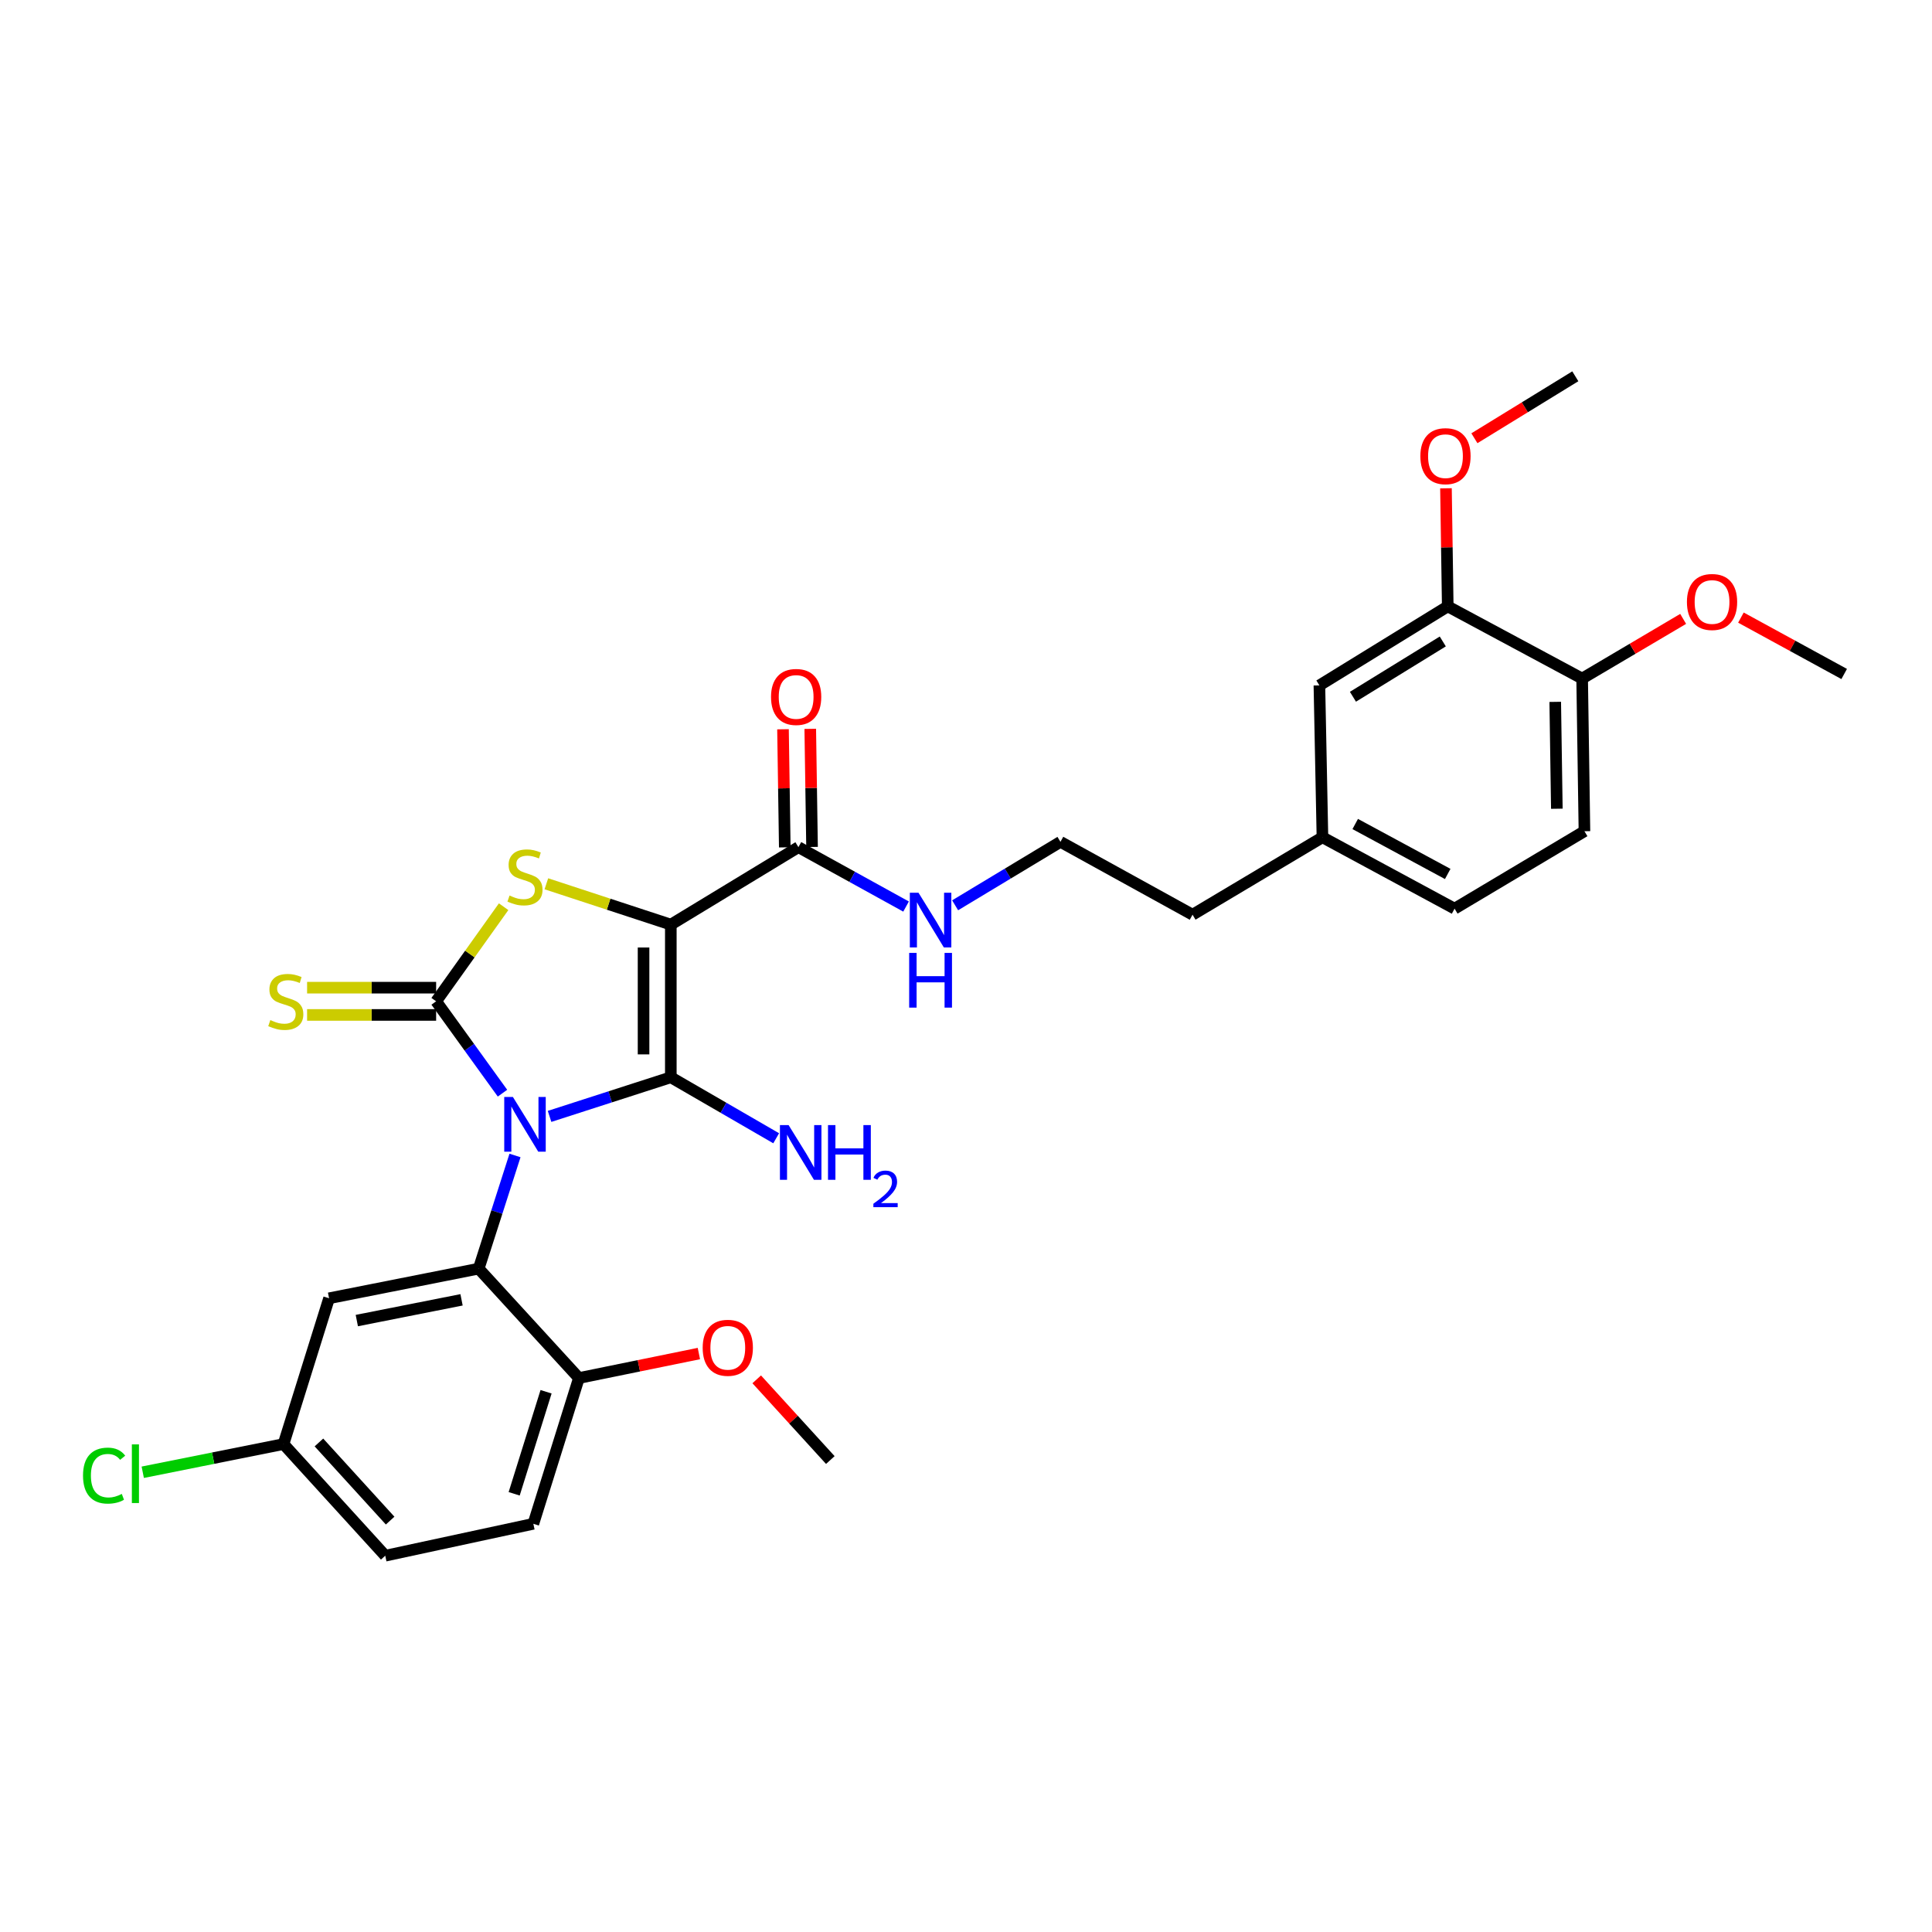 <?xml version='1.0' encoding='iso-8859-1'?>
<svg version='1.1' baseProfile='full'
              xmlns='http://www.w3.org/2000/svg'
                      xmlns:rdkit='http://www.rdkit.org/xml'
                      xmlns:xlink='http://www.w3.org/1999/xlink'
                  xml:space='preserve'
width='1000px' height='1000px' viewBox='0 0 1000 1000'>
<!-- END OF HEADER -->
<rect style='opacity:1.0;fill:#FFFFFF;stroke:none' width='1000' height='1000' x='0' y='0'> </rect>
<path class='bond-0' d='M 284.456,577.845 L 315.835,567.723' style='fill:none;fill-rule:evenodd;stroke:#0000FF;stroke-width:6px;stroke-linecap:butt;stroke-linejoin:miter;stroke-opacity:1' />
<path class='bond-0' d='M 315.835,567.723 L 347.214,557.601' style='fill:none;fill-rule:evenodd;stroke:#000000;stroke-width:6px;stroke-linecap:butt;stroke-linejoin:miter;stroke-opacity:1' />
<path class='bond-2' d='M 260.087,565.825 L 242.915,542.049' style='fill:none;fill-rule:evenodd;stroke:#0000FF;stroke-width:6px;stroke-linecap:butt;stroke-linejoin:miter;stroke-opacity:1' />
<path class='bond-2' d='M 242.915,542.049 L 225.742,518.273' style='fill:none;fill-rule:evenodd;stroke:#000000;stroke-width:6px;stroke-linecap:butt;stroke-linejoin:miter;stroke-opacity:1' />
<path class='bond-4' d='M 266.561,598.07 L 257.165,627.358' style='fill:none;fill-rule:evenodd;stroke:#0000FF;stroke-width:6px;stroke-linecap:butt;stroke-linejoin:miter;stroke-opacity:1' />
<path class='bond-4' d='M 257.165,627.358 L 247.769,656.646' style='fill:none;fill-rule:evenodd;stroke:#000000;stroke-width:6px;stroke-linecap:butt;stroke-linejoin:miter;stroke-opacity:1' />
<path class='bond-1' d='M 347.214,557.601 L 347.214,478.576' style='fill:none;fill-rule:evenodd;stroke:#000000;stroke-width:6px;stroke-linecap:butt;stroke-linejoin:miter;stroke-opacity:1' />
<path class='bond-1' d='M 333.104,545.747 L 333.104,490.43' style='fill:none;fill-rule:evenodd;stroke:#000000;stroke-width:6px;stroke-linecap:butt;stroke-linejoin:miter;stroke-opacity:1' />
<path class='bond-10' d='M 347.214,557.601 L 374.483,573.383' style='fill:none;fill-rule:evenodd;stroke:#000000;stroke-width:6px;stroke-linecap:butt;stroke-linejoin:miter;stroke-opacity:1' />
<path class='bond-10' d='M 374.483,573.383 L 401.752,589.166' style='fill:none;fill-rule:evenodd;stroke:#0000FF;stroke-width:6px;stroke-linecap:butt;stroke-linejoin:miter;stroke-opacity:1' />
<path class='bond-5' d='M 347.214,478.576 L 413.258,438.488' style='fill:none;fill-rule:evenodd;stroke:#000000;stroke-width:6px;stroke-linecap:butt;stroke-linejoin:miter;stroke-opacity:1' />
<path class='bond-30' d='M 347.214,478.576 L 315.007,468.01' style='fill:none;fill-rule:evenodd;stroke:#000000;stroke-width:6px;stroke-linecap:butt;stroke-linejoin:miter;stroke-opacity:1' />
<path class='bond-30' d='M 315.007,468.01 L 282.799,457.443' style='fill:none;fill-rule:evenodd;stroke:#CCCC00;stroke-width:6px;stroke-linecap:butt;stroke-linejoin:miter;stroke-opacity:1' />
<path class='bond-3' d='M 225.742,518.273 L 243.208,493.793' style='fill:none;fill-rule:evenodd;stroke:#000000;stroke-width:6px;stroke-linecap:butt;stroke-linejoin:miter;stroke-opacity:1' />
<path class='bond-3' d='M 243.208,493.793 L 260.673,469.314' style='fill:none;fill-rule:evenodd;stroke:#CCCC00;stroke-width:6px;stroke-linecap:butt;stroke-linejoin:miter;stroke-opacity:1' />
<path class='bond-7' d='M 225.742,511.218 L 192.346,511.218' style='fill:none;fill-rule:evenodd;stroke:#000000;stroke-width:6px;stroke-linecap:butt;stroke-linejoin:miter;stroke-opacity:1' />
<path class='bond-7' d='M 192.346,511.218 L 158.95,511.218' style='fill:none;fill-rule:evenodd;stroke:#CCCC00;stroke-width:6px;stroke-linecap:butt;stroke-linejoin:miter;stroke-opacity:1' />
<path class='bond-7' d='M 225.742,525.328 L 192.346,525.328' style='fill:none;fill-rule:evenodd;stroke:#000000;stroke-width:6px;stroke-linecap:butt;stroke-linejoin:miter;stroke-opacity:1' />
<path class='bond-7' d='M 192.346,525.328 L 158.95,525.328' style='fill:none;fill-rule:evenodd;stroke:#CCCC00;stroke-width:6px;stroke-linecap:butt;stroke-linejoin:miter;stroke-opacity:1' />
<path class='bond-6' d='M 247.769,656.646 L 170.328,671.987' style='fill:none;fill-rule:evenodd;stroke:#000000;stroke-width:6px;stroke-linecap:butt;stroke-linejoin:miter;stroke-opacity:1' />
<path class='bond-6' d='M 238.895,672.788 L 184.686,683.527' style='fill:none;fill-rule:evenodd;stroke:#000000;stroke-width:6px;stroke-linecap:butt;stroke-linejoin:miter;stroke-opacity:1' />
<path class='bond-8' d='M 247.769,656.646 L 299.648,713.267' style='fill:none;fill-rule:evenodd;stroke:#000000;stroke-width:6px;stroke-linecap:butt;stroke-linejoin:miter;stroke-opacity:1' />
<path class='bond-12' d='M 420.312,438.381 L 419.85,407.818' style='fill:none;fill-rule:evenodd;stroke:#000000;stroke-width:6px;stroke-linecap:butt;stroke-linejoin:miter;stroke-opacity:1' />
<path class='bond-12' d='M 419.85,407.818 L 419.388,377.254' style='fill:none;fill-rule:evenodd;stroke:#FF0000;stroke-width:6px;stroke-linecap:butt;stroke-linejoin:miter;stroke-opacity:1' />
<path class='bond-12' d='M 406.203,438.594 L 405.742,408.031' style='fill:none;fill-rule:evenodd;stroke:#000000;stroke-width:6px;stroke-linecap:butt;stroke-linejoin:miter;stroke-opacity:1' />
<path class='bond-12' d='M 405.742,408.031 L 405.28,377.467' style='fill:none;fill-rule:evenodd;stroke:#FF0000;stroke-width:6px;stroke-linecap:butt;stroke-linejoin:miter;stroke-opacity:1' />
<path class='bond-14' d='M 413.258,438.488 L 441.116,453.858' style='fill:none;fill-rule:evenodd;stroke:#000000;stroke-width:6px;stroke-linecap:butt;stroke-linejoin:miter;stroke-opacity:1' />
<path class='bond-14' d='M 441.116,453.858 L 468.975,469.229' style='fill:none;fill-rule:evenodd;stroke:#0000FF;stroke-width:6px;stroke-linecap:butt;stroke-linejoin:miter;stroke-opacity:1' />
<path class='bond-16' d='M 170.328,671.987 L 146.749,747.452' style='fill:none;fill-rule:evenodd;stroke:#000000;stroke-width:6px;stroke-linecap:butt;stroke-linejoin:miter;stroke-opacity:1' />
<path class='bond-15' d='M 299.648,713.267 L 276.06,788.717' style='fill:none;fill-rule:evenodd;stroke:#000000;stroke-width:6px;stroke-linecap:butt;stroke-linejoin:miter;stroke-opacity:1' />
<path class='bond-15' d='M 282.642,720.374 L 266.131,773.189' style='fill:none;fill-rule:evenodd;stroke:#000000;stroke-width:6px;stroke-linecap:butt;stroke-linejoin:miter;stroke-opacity:1' />
<path class='bond-23' d='M 299.648,713.267 L 330.693,706.928' style='fill:none;fill-rule:evenodd;stroke:#000000;stroke-width:6px;stroke-linecap:butt;stroke-linejoin:miter;stroke-opacity:1' />
<path class='bond-23' d='M 330.693,706.928 L 361.738,700.59' style='fill:none;fill-rule:evenodd;stroke:#FF0000;stroke-width:6px;stroke-linecap:butt;stroke-linejoin:miter;stroke-opacity:1' />
<path class='bond-9' d='M 749.353,313.864 L 682.918,354.76' style='fill:none;fill-rule:evenodd;stroke:#000000;stroke-width:6px;stroke-linecap:butt;stroke-linejoin:miter;stroke-opacity:1' />
<path class='bond-9' d='M 746.784,332.014 L 700.28,360.641' style='fill:none;fill-rule:evenodd;stroke:#000000;stroke-width:6px;stroke-linecap:butt;stroke-linejoin:miter;stroke-opacity:1' />
<path class='bond-21' d='M 749.353,313.864 L 748.891,283.3' style='fill:none;fill-rule:evenodd;stroke:#000000;stroke-width:6px;stroke-linecap:butt;stroke-linejoin:miter;stroke-opacity:1' />
<path class='bond-21' d='M 748.891,283.3 L 748.429,252.737' style='fill:none;fill-rule:evenodd;stroke:#FF0000;stroke-width:6px;stroke-linecap:butt;stroke-linejoin:miter;stroke-opacity:1' />
<path class='bond-32' d='M 749.353,313.864 L 818.916,351.217' style='fill:none;fill-rule:evenodd;stroke:#000000;stroke-width:6px;stroke-linecap:butt;stroke-linejoin:miter;stroke-opacity:1' />
<path class='bond-11' d='M 818.916,351.217 L 820.107,430.241' style='fill:none;fill-rule:evenodd;stroke:#000000;stroke-width:6px;stroke-linecap:butt;stroke-linejoin:miter;stroke-opacity:1' />
<path class='bond-11' d='M 804.986,363.283 L 805.82,418.6' style='fill:none;fill-rule:evenodd;stroke:#000000;stroke-width:6px;stroke-linecap:butt;stroke-linejoin:miter;stroke-opacity:1' />
<path class='bond-24' d='M 818.916,351.217 L 845.057,335.776' style='fill:none;fill-rule:evenodd;stroke:#000000;stroke-width:6px;stroke-linecap:butt;stroke-linejoin:miter;stroke-opacity:1' />
<path class='bond-24' d='M 845.057,335.776 L 871.198,320.336' style='fill:none;fill-rule:evenodd;stroke:#FF0000;stroke-width:6px;stroke-linecap:butt;stroke-linejoin:miter;stroke-opacity:1' />
<path class='bond-13' d='M 682.918,354.76 L 684.493,433.377' style='fill:none;fill-rule:evenodd;stroke:#000000;stroke-width:6px;stroke-linecap:butt;stroke-linejoin:miter;stroke-opacity:1' />
<path class='bond-25' d='M 494.37,468.58 L 521.629,452.158' style='fill:none;fill-rule:evenodd;stroke:#0000FF;stroke-width:6px;stroke-linecap:butt;stroke-linejoin:miter;stroke-opacity:1' />
<path class='bond-25' d='M 521.629,452.158 L 548.887,435.736' style='fill:none;fill-rule:evenodd;stroke:#000000;stroke-width:6px;stroke-linecap:butt;stroke-linejoin:miter;stroke-opacity:1' />
<path class='bond-19' d='M 276.06,788.717 L 199.403,805.233' style='fill:none;fill-rule:evenodd;stroke:#000000;stroke-width:6px;stroke-linecap:butt;stroke-linejoin:miter;stroke-opacity:1' />
<path class='bond-22' d='M 146.749,747.452 L 110.317,754.743' style='fill:none;fill-rule:evenodd;stroke:#000000;stroke-width:6px;stroke-linecap:butt;stroke-linejoin:miter;stroke-opacity:1' />
<path class='bond-22' d='M 110.317,754.743 L 73.886,762.034' style='fill:none;fill-rule:evenodd;stroke:#00CC00;stroke-width:6px;stroke-linecap:butt;stroke-linejoin:miter;stroke-opacity:1' />
<path class='bond-31' d='M 146.749,747.452 L 199.403,805.233' style='fill:none;fill-rule:evenodd;stroke:#000000;stroke-width:6px;stroke-linecap:butt;stroke-linejoin:miter;stroke-opacity:1' />
<path class='bond-31' d='M 165.076,746.616 L 201.934,787.062' style='fill:none;fill-rule:evenodd;stroke:#000000;stroke-width:6px;stroke-linecap:butt;stroke-linejoin:miter;stroke-opacity:1' />
<path class='bond-17' d='M 820.107,430.241 L 752.888,470.314' style='fill:none;fill-rule:evenodd;stroke:#000000;stroke-width:6px;stroke-linecap:butt;stroke-linejoin:miter;stroke-opacity:1' />
<path class='bond-18' d='M 684.493,433.377 L 617.266,473.449' style='fill:none;fill-rule:evenodd;stroke:#000000;stroke-width:6px;stroke-linecap:butt;stroke-linejoin:miter;stroke-opacity:1' />
<path class='bond-20' d='M 684.493,433.377 L 752.888,470.314' style='fill:none;fill-rule:evenodd;stroke:#000000;stroke-width:6px;stroke-linecap:butt;stroke-linejoin:miter;stroke-opacity:1' />
<path class='bond-20' d='M 701.458,426.502 L 749.334,452.358' style='fill:none;fill-rule:evenodd;stroke:#000000;stroke-width:6px;stroke-linecap:butt;stroke-linejoin:miter;stroke-opacity:1' />
<path class='bond-27' d='M 763.149,226.838 L 789.264,210.802' style='fill:none;fill-rule:evenodd;stroke:#FF0000;stroke-width:6px;stroke-linecap:butt;stroke-linejoin:miter;stroke-opacity:1' />
<path class='bond-27' d='M 789.264,210.802 L 815.38,194.767' style='fill:none;fill-rule:evenodd;stroke:#000000;stroke-width:6px;stroke-linecap:butt;stroke-linejoin:miter;stroke-opacity:1' />
<path class='bond-28' d='M 391.673,713.944 L 410.724,734.829' style='fill:none;fill-rule:evenodd;stroke:#FF0000;stroke-width:6px;stroke-linecap:butt;stroke-linejoin:miter;stroke-opacity:1' />
<path class='bond-28' d='M 410.724,734.829 L 429.774,755.715' style='fill:none;fill-rule:evenodd;stroke:#000000;stroke-width:6px;stroke-linecap:butt;stroke-linejoin:miter;stroke-opacity:1' />
<path class='bond-29' d='M 901.099,319.668 L 927.822,334.263' style='fill:none;fill-rule:evenodd;stroke:#FF0000;stroke-width:6px;stroke-linecap:butt;stroke-linejoin:miter;stroke-opacity:1' />
<path class='bond-29' d='M 927.822,334.263 L 954.545,348.857' style='fill:none;fill-rule:evenodd;stroke:#000000;stroke-width:6px;stroke-linecap:butt;stroke-linejoin:miter;stroke-opacity:1' />
<path class='bond-26' d='M 548.887,435.736 L 617.266,473.449' style='fill:none;fill-rule:evenodd;stroke:#000000;stroke-width:6px;stroke-linecap:butt;stroke-linejoin:miter;stroke-opacity:1' />
<path  class='atom-0' d='M 265.473 567.788
L 274.753 582.788
Q 275.673 584.268, 277.153 586.948
Q 278.633 589.628, 278.713 589.788
L 278.713 567.788
L 282.473 567.788
L 282.473 596.108
L 278.593 596.108
L 268.633 579.708
Q 267.473 577.788, 266.233 575.588
Q 265.033 573.388, 264.673 572.708
L 264.673 596.108
L 260.993 596.108
L 260.993 567.788
L 265.473 567.788
' fill='#0000FF'/>
<path  class='atom-4' d='M 263.733 463.533
Q 264.053 463.653, 265.373 464.213
Q 266.693 464.773, 268.133 465.133
Q 269.613 465.453, 271.053 465.453
Q 273.733 465.453, 275.293 464.173
Q 276.853 462.853, 276.853 460.573
Q 276.853 459.013, 276.053 458.053
Q 275.293 457.093, 274.093 456.573
Q 272.893 456.053, 270.893 455.453
Q 268.373 454.693, 266.853 453.973
Q 265.373 453.253, 264.293 451.733
Q 263.253 450.213, 263.253 447.653
Q 263.253 444.093, 265.653 441.893
Q 268.093 439.693, 272.893 439.693
Q 276.173 439.693, 279.893 441.253
L 278.973 444.333
Q 275.573 442.933, 273.013 442.933
Q 270.253 442.933, 268.733 444.093
Q 267.213 445.213, 267.253 447.173
Q 267.253 448.693, 268.013 449.613
Q 268.813 450.533, 269.933 451.053
Q 271.093 451.573, 273.013 452.173
Q 275.573 452.973, 277.093 453.773
Q 278.613 454.573, 279.693 456.213
Q 280.813 457.813, 280.813 460.573
Q 280.813 464.493, 278.173 466.613
Q 275.573 468.693, 271.213 468.693
Q 268.693 468.693, 266.773 468.133
Q 264.893 467.613, 262.653 466.693
L 263.733 463.533
' fill='#CCCC00'/>
<path  class='atom-8' d='M 139.924 527.993
Q 140.244 528.113, 141.564 528.673
Q 142.884 529.233, 144.324 529.593
Q 145.804 529.913, 147.244 529.913
Q 149.924 529.913, 151.484 528.633
Q 153.044 527.313, 153.044 525.033
Q 153.044 523.473, 152.244 522.513
Q 151.484 521.553, 150.284 521.033
Q 149.084 520.513, 147.084 519.913
Q 144.564 519.153, 143.044 518.433
Q 141.564 517.713, 140.484 516.193
Q 139.444 514.673, 139.444 512.113
Q 139.444 508.553, 141.844 506.353
Q 144.284 504.153, 149.084 504.153
Q 152.364 504.153, 156.084 505.713
L 155.164 508.793
Q 151.764 507.393, 149.204 507.393
Q 146.444 507.393, 144.924 508.553
Q 143.404 509.673, 143.444 511.633
Q 143.444 513.153, 144.204 514.073
Q 145.004 514.993, 146.124 515.513
Q 147.284 516.033, 149.204 516.633
Q 151.764 517.433, 153.284 518.233
Q 154.804 519.033, 155.884 520.673
Q 157.004 522.273, 157.004 525.033
Q 157.004 528.953, 154.364 531.073
Q 151.764 533.153, 147.404 533.153
Q 144.884 533.153, 142.964 532.593
Q 141.084 532.073, 138.844 531.153
L 139.924 527.993
' fill='#CCCC00'/>
<path  class='atom-11' d='M 408.173 582.345
L 417.453 597.345
Q 418.373 598.825, 419.853 601.505
Q 421.333 604.185, 421.413 604.345
L 421.413 582.345
L 425.173 582.345
L 425.173 610.665
L 421.293 610.665
L 411.333 594.265
Q 410.173 592.345, 408.933 590.145
Q 407.733 587.945, 407.373 587.265
L 407.373 610.665
L 403.693 610.665
L 403.693 582.345
L 408.173 582.345
' fill='#0000FF'/>
<path  class='atom-11' d='M 428.573 582.345
L 432.413 582.345
L 432.413 594.385
L 446.893 594.385
L 446.893 582.345
L 450.733 582.345
L 450.733 610.665
L 446.893 610.665
L 446.893 597.585
L 432.413 597.585
L 432.413 610.665
L 428.573 610.665
L 428.573 582.345
' fill='#0000FF'/>
<path  class='atom-11' d='M 452.106 609.672
Q 452.793 607.903, 454.429 606.926
Q 456.066 605.923, 458.337 605.923
Q 461.161 605.923, 462.745 607.454
Q 464.329 608.985, 464.329 611.705
Q 464.329 614.477, 462.27 617.064
Q 460.237 619.651, 456.013 622.713
L 464.646 622.713
L 464.646 624.825
L 452.053 624.825
L 452.053 623.057
Q 455.538 620.575, 457.597 618.727
Q 459.683 616.879, 460.686 615.216
Q 461.689 613.553, 461.689 611.837
Q 461.689 610.041, 460.792 609.038
Q 459.894 608.035, 458.337 608.035
Q 456.832 608.035, 455.829 608.642
Q 454.825 609.249, 454.113 610.596
L 452.106 609.672
' fill='#0000FF'/>
<path  class='atom-13' d='M 399.082 360.735
Q 399.082 353.935, 402.442 350.135
Q 405.802 346.335, 412.082 346.335
Q 418.362 346.335, 421.722 350.135
Q 425.082 353.935, 425.082 360.735
Q 425.082 367.615, 421.682 371.535
Q 418.282 375.415, 412.082 375.415
Q 405.842 375.415, 402.442 371.535
Q 399.082 367.655, 399.082 360.735
M 412.082 372.215
Q 416.402 372.215, 418.722 369.335
Q 421.082 366.415, 421.082 360.735
Q 421.082 355.175, 418.722 352.375
Q 416.402 349.535, 412.082 349.535
Q 407.762 349.535, 405.402 352.335
Q 403.082 355.135, 403.082 360.735
Q 403.082 366.455, 405.402 369.335
Q 407.762 372.215, 412.082 372.215
' fill='#FF0000'/>
<path  class='atom-15' d='M 475.408 462.072
L 484.688 477.072
Q 485.608 478.552, 487.088 481.232
Q 488.568 483.912, 488.648 484.072
L 488.648 462.072
L 492.408 462.072
L 492.408 490.392
L 488.528 490.392
L 478.568 473.992
Q 477.408 472.072, 476.168 469.872
Q 474.968 467.672, 474.608 466.992
L 474.608 490.392
L 470.928 490.392
L 470.928 462.072
L 475.408 462.072
' fill='#0000FF'/>
<path  class='atom-15' d='M 470.588 493.224
L 474.428 493.224
L 474.428 505.264
L 488.908 505.264
L 488.908 493.224
L 492.748 493.224
L 492.748 521.544
L 488.908 521.544
L 488.908 508.464
L 474.428 508.464
L 474.428 521.544
L 470.588 521.544
L 470.588 493.224
' fill='#0000FF'/>
<path  class='atom-22' d='M 735.177 236.111
Q 735.177 229.311, 738.537 225.511
Q 741.897 221.711, 748.177 221.711
Q 754.457 221.711, 757.817 225.511
Q 761.177 229.311, 761.177 236.111
Q 761.177 242.991, 757.777 246.911
Q 754.377 250.791, 748.177 250.791
Q 741.937 250.791, 738.537 246.911
Q 735.177 243.031, 735.177 236.111
M 748.177 247.591
Q 752.497 247.591, 754.817 244.711
Q 757.177 241.791, 757.177 236.111
Q 757.177 230.551, 754.817 227.751
Q 752.497 224.911, 748.177 224.911
Q 743.857 224.911, 741.497 227.711
Q 739.177 230.511, 739.177 236.111
Q 739.177 241.831, 741.497 244.711
Q 743.857 247.591, 748.177 247.591
' fill='#FF0000'/>
<path  class='atom-23' d='M 42.971 763.773
Q 42.971 756.733, 46.251 753.053
Q 49.571 749.333, 55.851 749.333
Q 61.691 749.333, 64.811 753.453
L 62.171 755.613
Q 59.891 752.613, 55.851 752.613
Q 51.571 752.613, 49.291 755.493
Q 47.051 758.333, 47.051 763.773
Q 47.051 769.373, 49.371 772.253
Q 51.731 775.133, 56.291 775.133
Q 59.411 775.133, 63.051 773.253
L 64.171 776.253
Q 62.691 777.213, 60.451 777.773
Q 58.211 778.333, 55.731 778.333
Q 49.571 778.333, 46.251 774.573
Q 42.971 770.813, 42.971 763.773
' fill='#00CC00'/>
<path  class='atom-23' d='M 68.251 747.613
L 71.931 747.613
L 71.931 777.973
L 68.251 777.973
L 68.251 747.613
' fill='#00CC00'/>
<path  class='atom-24' d='M 363.704 697.614
Q 363.704 690.814, 367.064 687.014
Q 370.424 683.214, 376.704 683.214
Q 382.984 683.214, 386.344 687.014
Q 389.704 690.814, 389.704 697.614
Q 389.704 704.494, 386.304 708.414
Q 382.904 712.294, 376.704 712.294
Q 370.464 712.294, 367.064 708.414
Q 363.704 704.534, 363.704 697.614
M 376.704 709.094
Q 381.024 709.094, 383.344 706.214
Q 385.704 703.294, 385.704 697.614
Q 385.704 692.054, 383.344 689.254
Q 381.024 686.414, 376.704 686.414
Q 372.384 686.414, 370.024 689.214
Q 367.704 692.014, 367.704 697.614
Q 367.704 703.334, 370.024 706.214
Q 372.384 709.094, 376.704 709.094
' fill='#FF0000'/>
<path  class='atom-25' d='M 873.151 311.584
Q 873.151 304.784, 876.511 300.984
Q 879.871 297.184, 886.151 297.184
Q 892.431 297.184, 895.791 300.984
Q 899.151 304.784, 899.151 311.584
Q 899.151 318.464, 895.751 322.384
Q 892.351 326.264, 886.151 326.264
Q 879.911 326.264, 876.511 322.384
Q 873.151 318.504, 873.151 311.584
M 886.151 323.064
Q 890.471 323.064, 892.791 320.184
Q 895.151 317.264, 895.151 311.584
Q 895.151 306.024, 892.791 303.224
Q 890.471 300.384, 886.151 300.384
Q 881.831 300.384, 879.471 303.184
Q 877.151 305.984, 877.151 311.584
Q 877.151 317.304, 879.471 320.184
Q 881.831 323.064, 886.151 323.064
' fill='#FF0000'/>
</svg>
